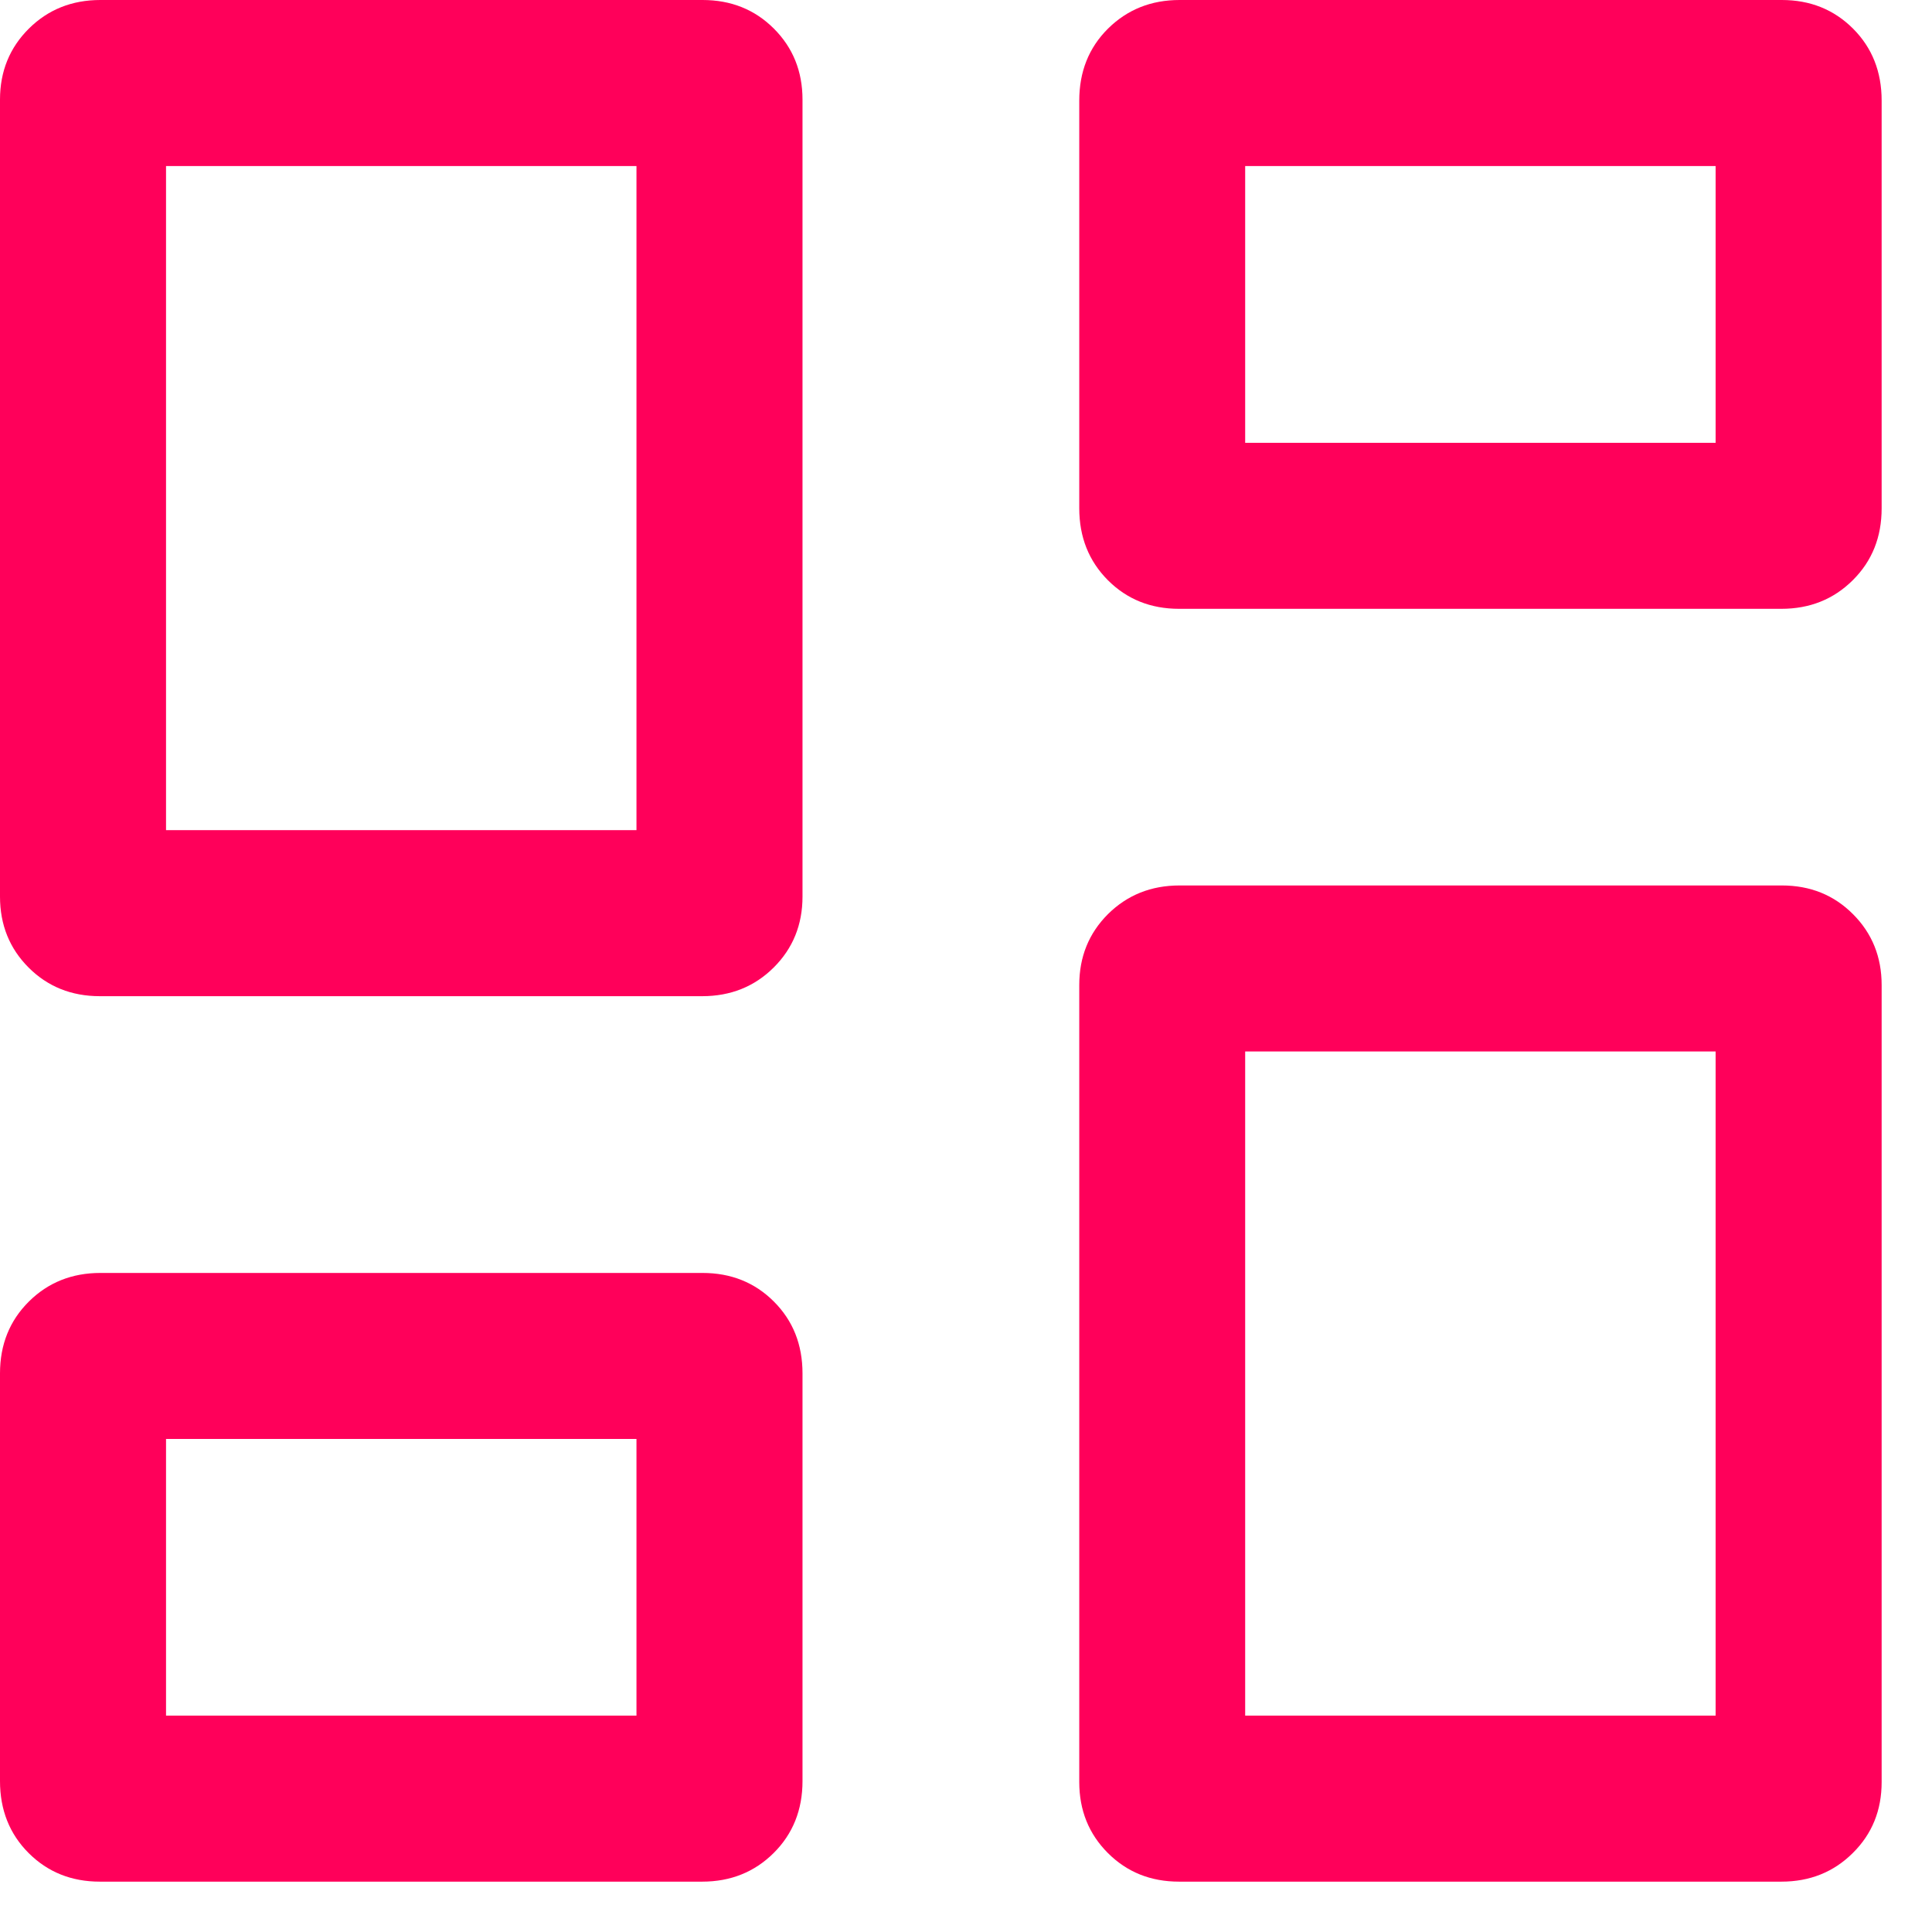<svg width="16" height="16" viewBox="0 0 16 16" fill="none" xmlns="http://www.w3.org/2000/svg">
<path d="M8.938 4.209V0.833C8.938 0.594 9.017 0.395 9.176 0.237C9.336 0.079 9.533 0 9.769 0H14.756C14.991 0 15.188 0.079 15.346 0.237C15.504 0.395 15.583 0.594 15.583 0.833V4.209C15.583 4.448 15.504 4.646 15.344 4.805C15.185 4.963 14.988 5.042 14.752 5.042H9.765C9.529 5.042 9.333 4.963 9.175 4.805C9.017 4.646 8.938 4.448 8.938 4.209ZM0 7.425V0.825C0 0.591 0.08 0.395 0.239 0.237C0.398 0.079 0.596 0 0.831 0H5.818C6.054 0 6.251 0.079 6.409 0.237C6.567 0.395 6.646 0.591 6.646 0.825V7.425C6.646 7.659 6.566 7.855 6.407 8.013C6.248 8.171 6.05 8.25 5.815 8.25H0.827C0.592 8.25 0.395 8.171 0.237 8.013C0.079 7.855 0 7.659 0 7.425ZM8.938 14.758V8.158C8.938 7.924 9.017 7.729 9.176 7.57C9.336 7.412 9.533 7.333 9.769 7.333H14.756C14.991 7.333 15.188 7.412 15.346 7.571C15.504 7.729 15.583 7.925 15.583 8.158V14.758C15.583 14.992 15.504 15.188 15.344 15.346C15.185 15.504 14.988 15.583 14.752 15.583H9.765C9.529 15.583 9.333 15.504 9.175 15.346C9.017 15.188 8.938 14.992 8.938 14.758ZM0 14.75V11.374C0 11.135 0.08 10.937 0.239 10.779C0.398 10.621 0.596 10.542 0.831 10.542H5.818C6.054 10.542 6.251 10.621 6.409 10.779C6.567 10.937 6.646 11.135 6.646 11.374V14.75C6.646 14.989 6.566 15.188 6.407 15.346C6.248 15.504 6.05 15.583 5.815 15.583H0.827C0.592 15.583 0.395 15.504 0.237 15.346C0.079 15.188 0 14.989 0 14.75ZM1.375 6.875H5.271V1.375H1.375V6.875ZM10.312 14.208H14.208V8.708H10.312V14.208ZM10.312 3.667H14.208V1.375H10.312V3.667ZM1.375 14.208H5.271V11.917H1.375V14.208Z" fill="#FF005A"/>
</svg>
